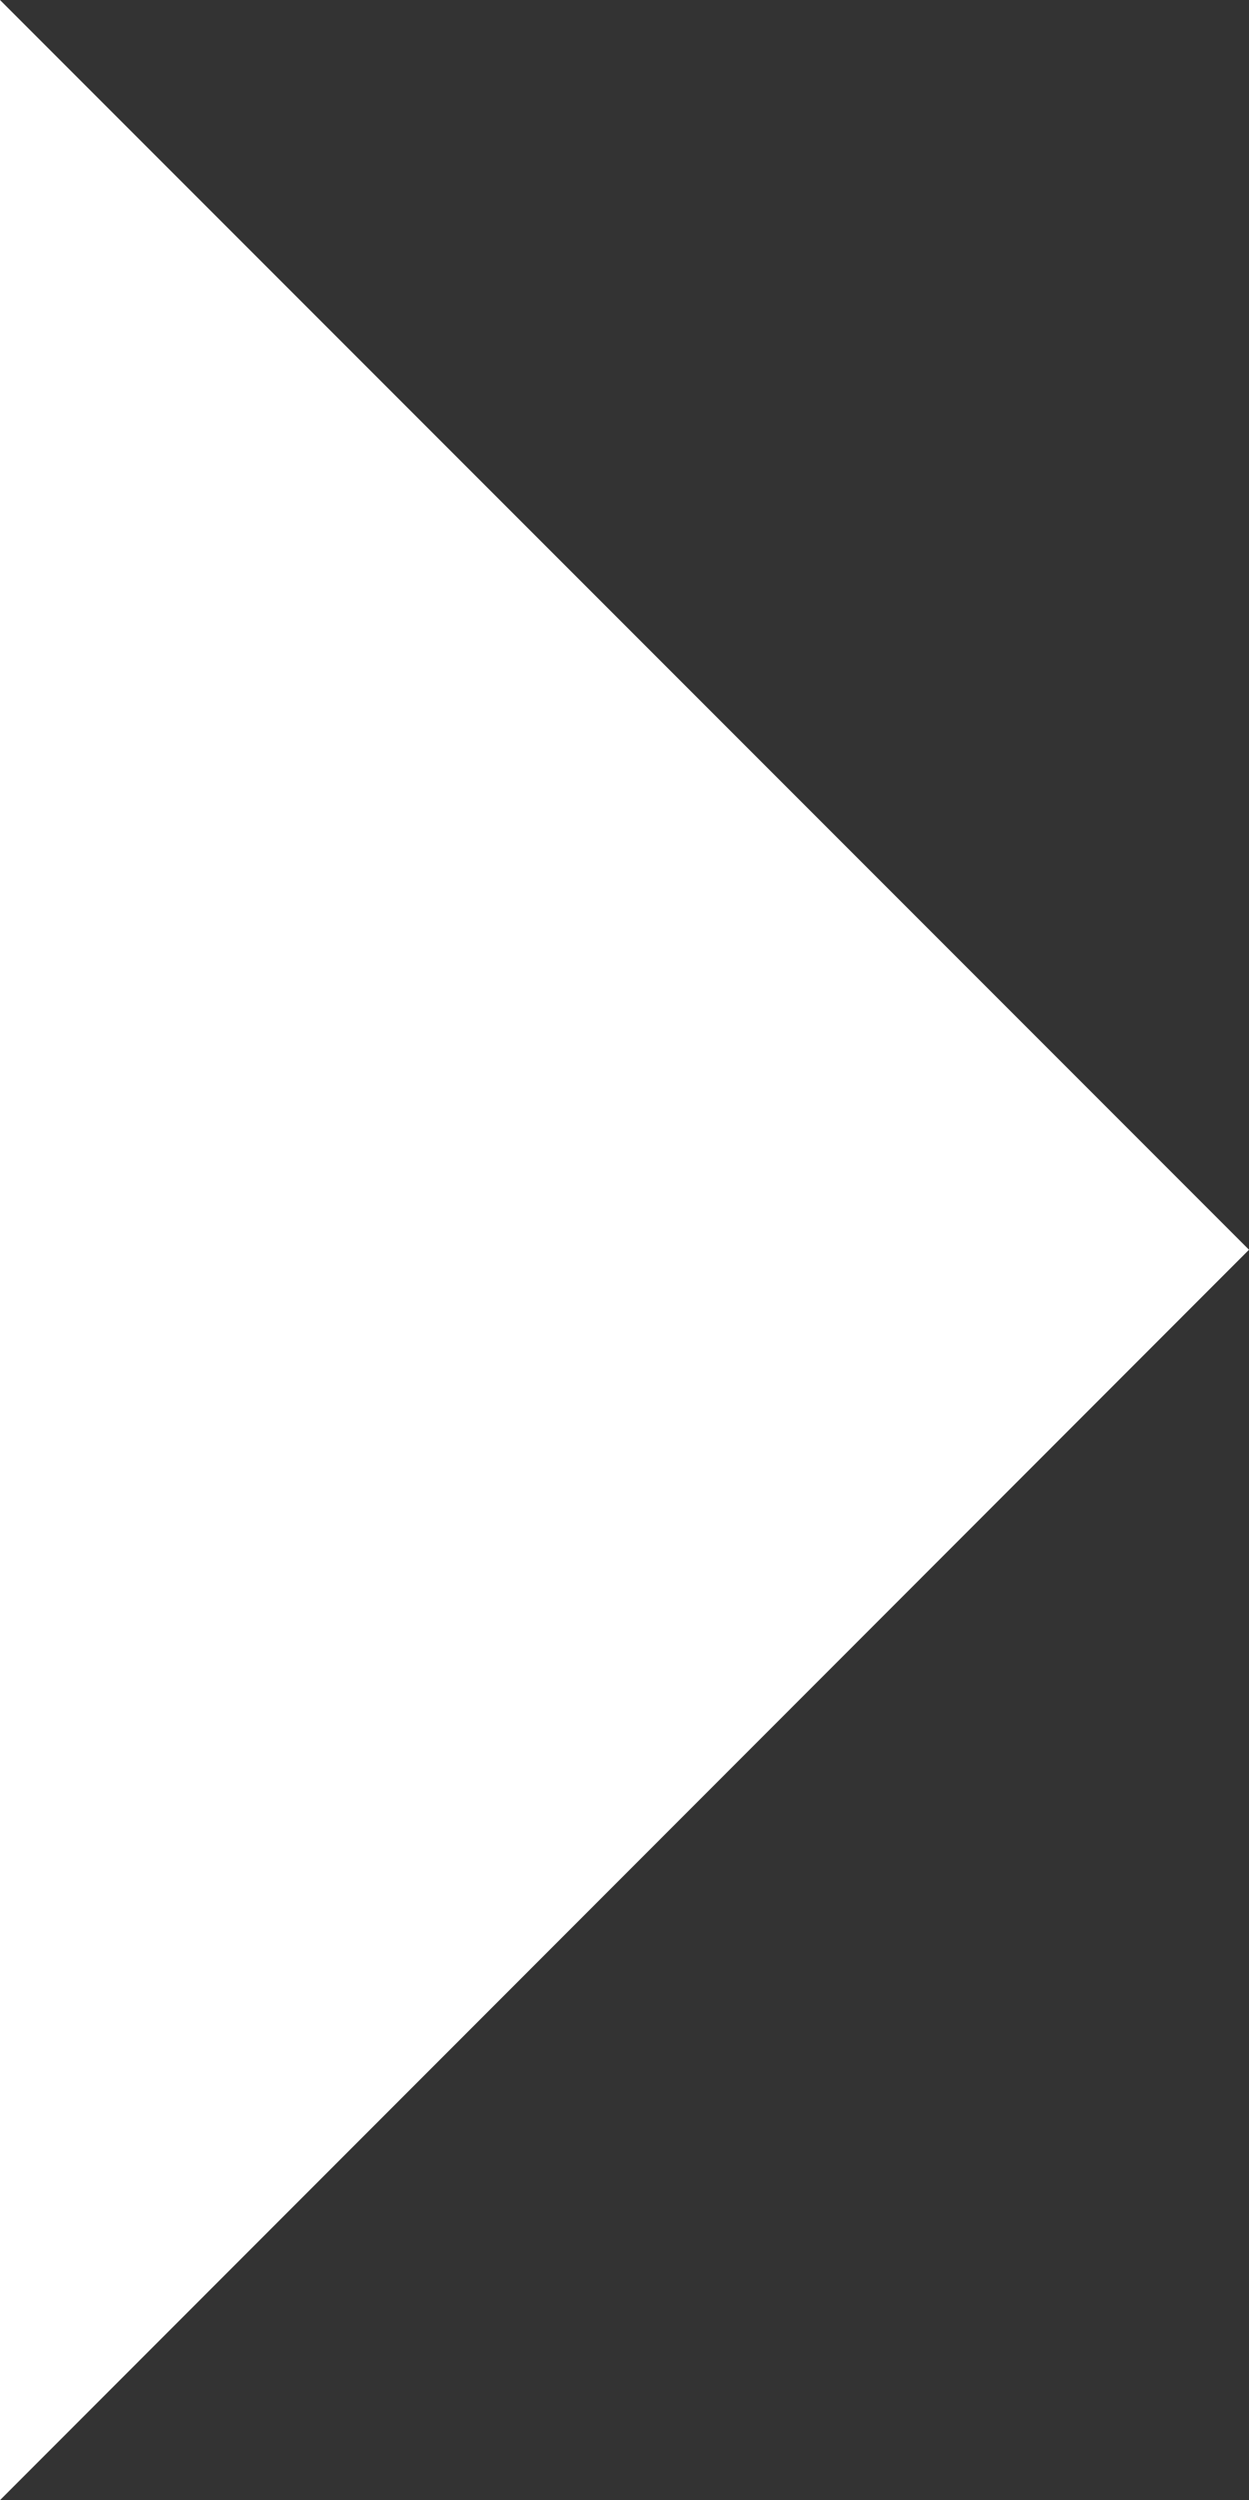 <svg xmlns="http://www.w3.org/2000/svg" viewBox="0 0 19.57 39.15"><rect x="0" y="0" width="19.57" height="39.15" fill="#333333" stroke="none"/><defs><style>.cls-1{fill:#fff;}</style></defs><title>arrow-r</title><g id="Layer_2" data-name="Layer 2"><g id="Layer_1-2" data-name="Layer 1"><polygon class="cls-1" points="0 0 0 39.15 19.57 19.57 19.57 19.57 19.57 19.57 0 0"/></g></g></svg>